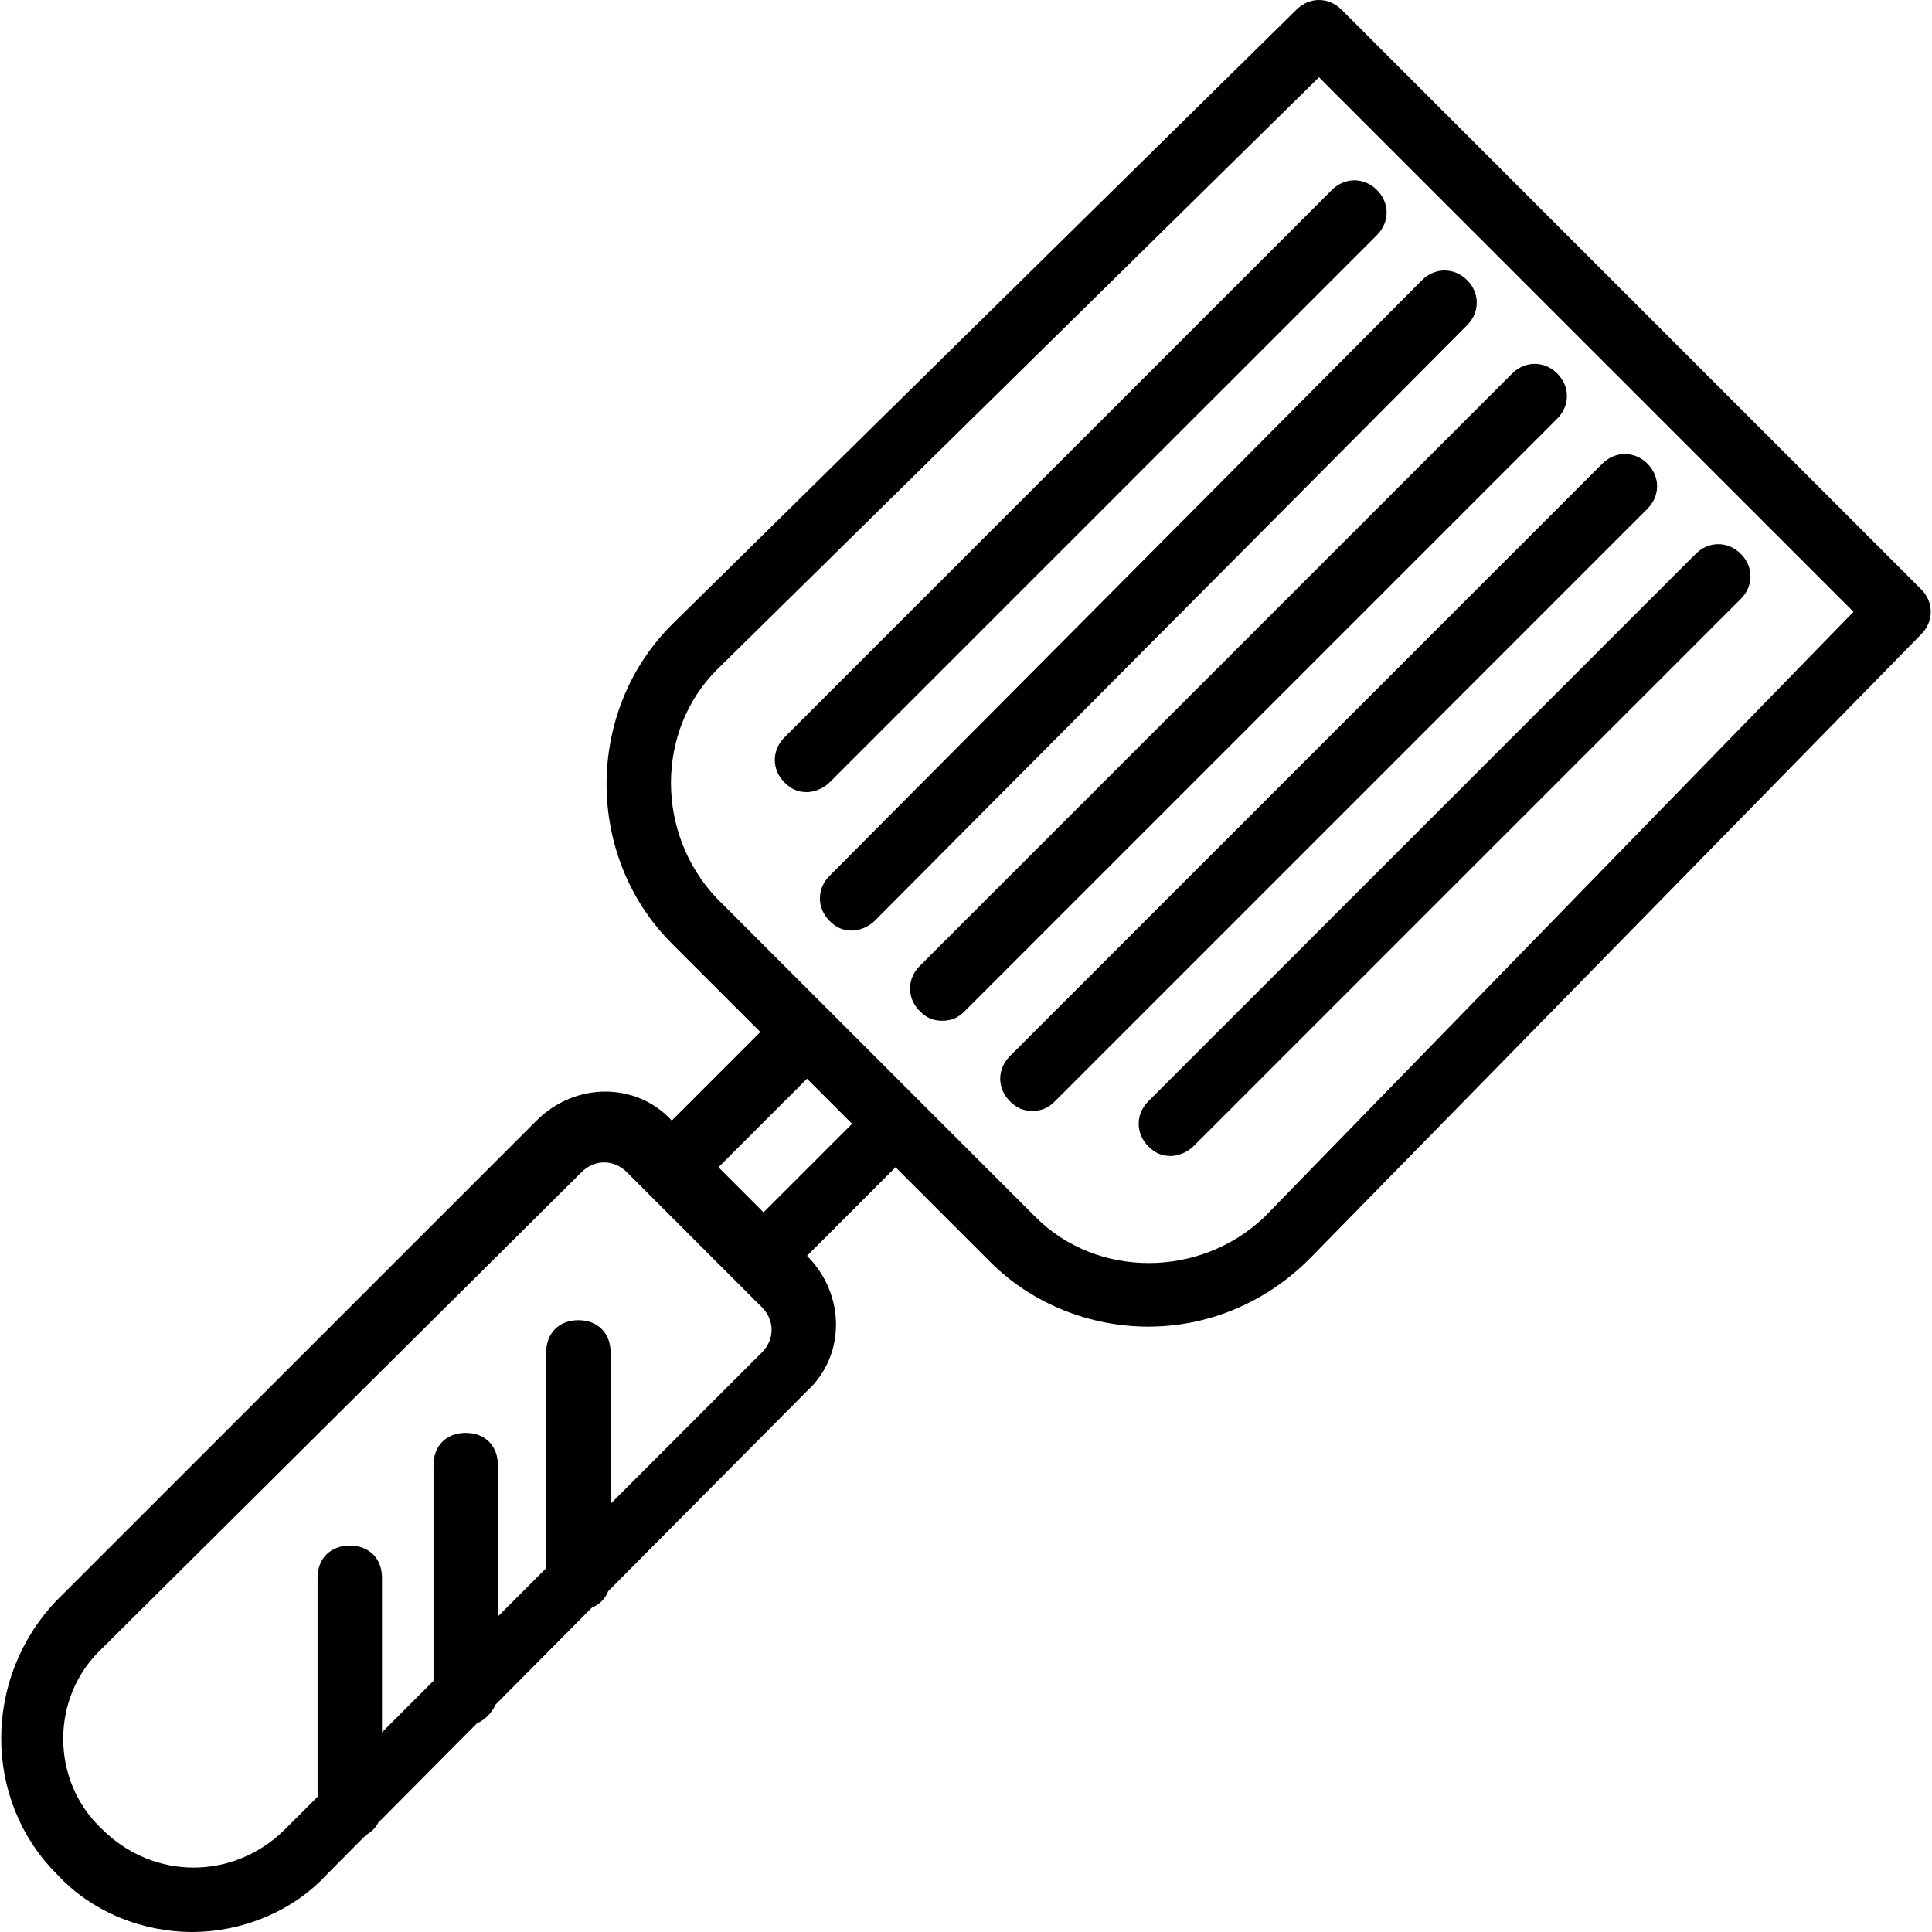 <?xml version="1.0" encoding="iso-8859-1"?>
<!-- Uploaded to: SVG Repo, www.svgrepo.com, Generator: SVG Repo Mixer Tools -->
<svg fill="#000000" height="800px" width="800px" version="1.1" id="Layer_1" xmlns="http://www.w3.org/2000/svg" xmlns:xlink="http://www.w3.org/1999/xlink" 
	 viewBox="0 0 512 512" xml:space="preserve">
<g transform="translate(1 1)">
	<g>
		<g>
			<path d="M508.12,155.16L354.52,1.56c-3.413-3.413-8.533-3.413-11.947,0L177.027,164.547c-23.04,23.04-23.04,61.44,0,84.48
				l23.467,23.467l-23.467,23.467c-9.387-10.24-25.6-10.24-35.84,0L14.04,423.107c-19.627,20.48-19.627,52.907,0,72.533
				C23.427,505.88,37.08,511,49.88,511s26.453-5.12,35.84-15.36l10.324-10.394c1.389-0.729,2.484-1.83,3.204-3.226l26.119-26.294
				c2.153-0.946,4.013-2.818,4.943-4.976l25.576-25.747c2.001-0.804,3.496-2.306,4.288-4.317l52.693-53.047
				c10.24-9.387,10.24-25.6,0-35.84l0,0l23.467-23.467l25.173,25.173c11.093,11.093,26.453,17.067,41.813,17.067
				s30.72-5.973,42.667-17.92L508.12,167.107C511.533,163.693,511.533,158.573,508.12,155.16z M200.92,357.4l-40.107,40.107V357.4
				c0-5.12-3.413-8.533-8.533-8.533c-5.12,0-8.533,3.413-8.533,8.533v57.173l-12.8,12.8v-40.107c0-5.12-3.413-8.533-8.533-8.533
				s-8.533,3.413-8.533,8.533v57.173l-13.653,13.653v-40.96c0-5.12-3.413-8.533-8.533-8.533c-5.12,0-8.533,3.413-8.533,8.533v58.027
				l-8.533,8.533c-13.653,13.653-34.987,13.653-48.64,0c-13.653-12.8-13.653-34.987,0-47.787l127.147-126.293
				c3.413-3.413,8.533-3.413,11.947,0l5.12,5.12l24.747,24.747c0,0,0.001,0.001,0.001,0.001l5.972,5.972
				C204.333,348.867,204.333,353.987,200.92,357.4z M201.347,320.28L189.4,308.333l23.467-23.467l11.947,11.947L201.347,320.28z
				 M334.04,321.56c-17.067,16.213-44.373,16.213-60.587,0l-84.48-84.48c-16.213-17.067-16.213-44.373,0-60.587L348.547,19.48
				L490.2,161.133L334.04,321.56z"/>
			<path d="M242.733,266.947c1.707,1.707,3.413,2.56,5.973,2.56s4.267-0.853,5.973-2.56l157.013-157.013
				c3.413-3.413,3.413-8.533,0-11.947s-8.533-3.413-11.947,0L242.733,255C239.32,258.413,239.32,263.533,242.733,266.947z"/>
			<path d="M218.84,243.053c1.707,1.707,3.413,2.56,5.973,2.56c1.707,0,4.267-0.853,5.973-2.56L387.8,85.187
				c3.413-3.413,3.413-8.533,0-11.947c-3.413-3.413-8.533-3.413-11.947,0L218.84,231.107
				C215.427,234.52,215.427,239.64,218.84,243.053z"/>
			<path d="M206.893,206.36c1.707,1.707,3.413,2.56,5.973,2.56c1.707,0,4.267-0.853,5.973-2.56L363.907,61.293
				c3.413-3.413,3.413-8.533,0-11.947c-3.413-3.413-8.533-3.413-11.947,0L206.893,194.413
				C203.48,197.827,203.48,202.947,206.893,206.36z"/>
			<path d="M266.627,290.84c1.707,1.707,3.413,2.56,5.973,2.56s4.267-0.853,5.973-2.56l157.013-157.013
				c3.413-3.413,3.413-8.533,0-11.947c-3.413-3.413-8.533-3.413-11.947,0L266.627,278.893
				C263.213,282.307,263.213,287.427,266.627,290.84z"/>
			<path d="M303.32,302.787c1.707,1.707,3.413,2.56,5.973,2.56c1.707,0,4.267-0.853,5.973-2.56L460.333,157.72
				c3.413-3.413,3.413-8.533,0-11.947s-8.533-3.413-11.947,0L303.32,290.84C299.907,294.253,299.907,299.373,303.32,302.787z"/>
		</g>
	</g>
</g>
</svg>